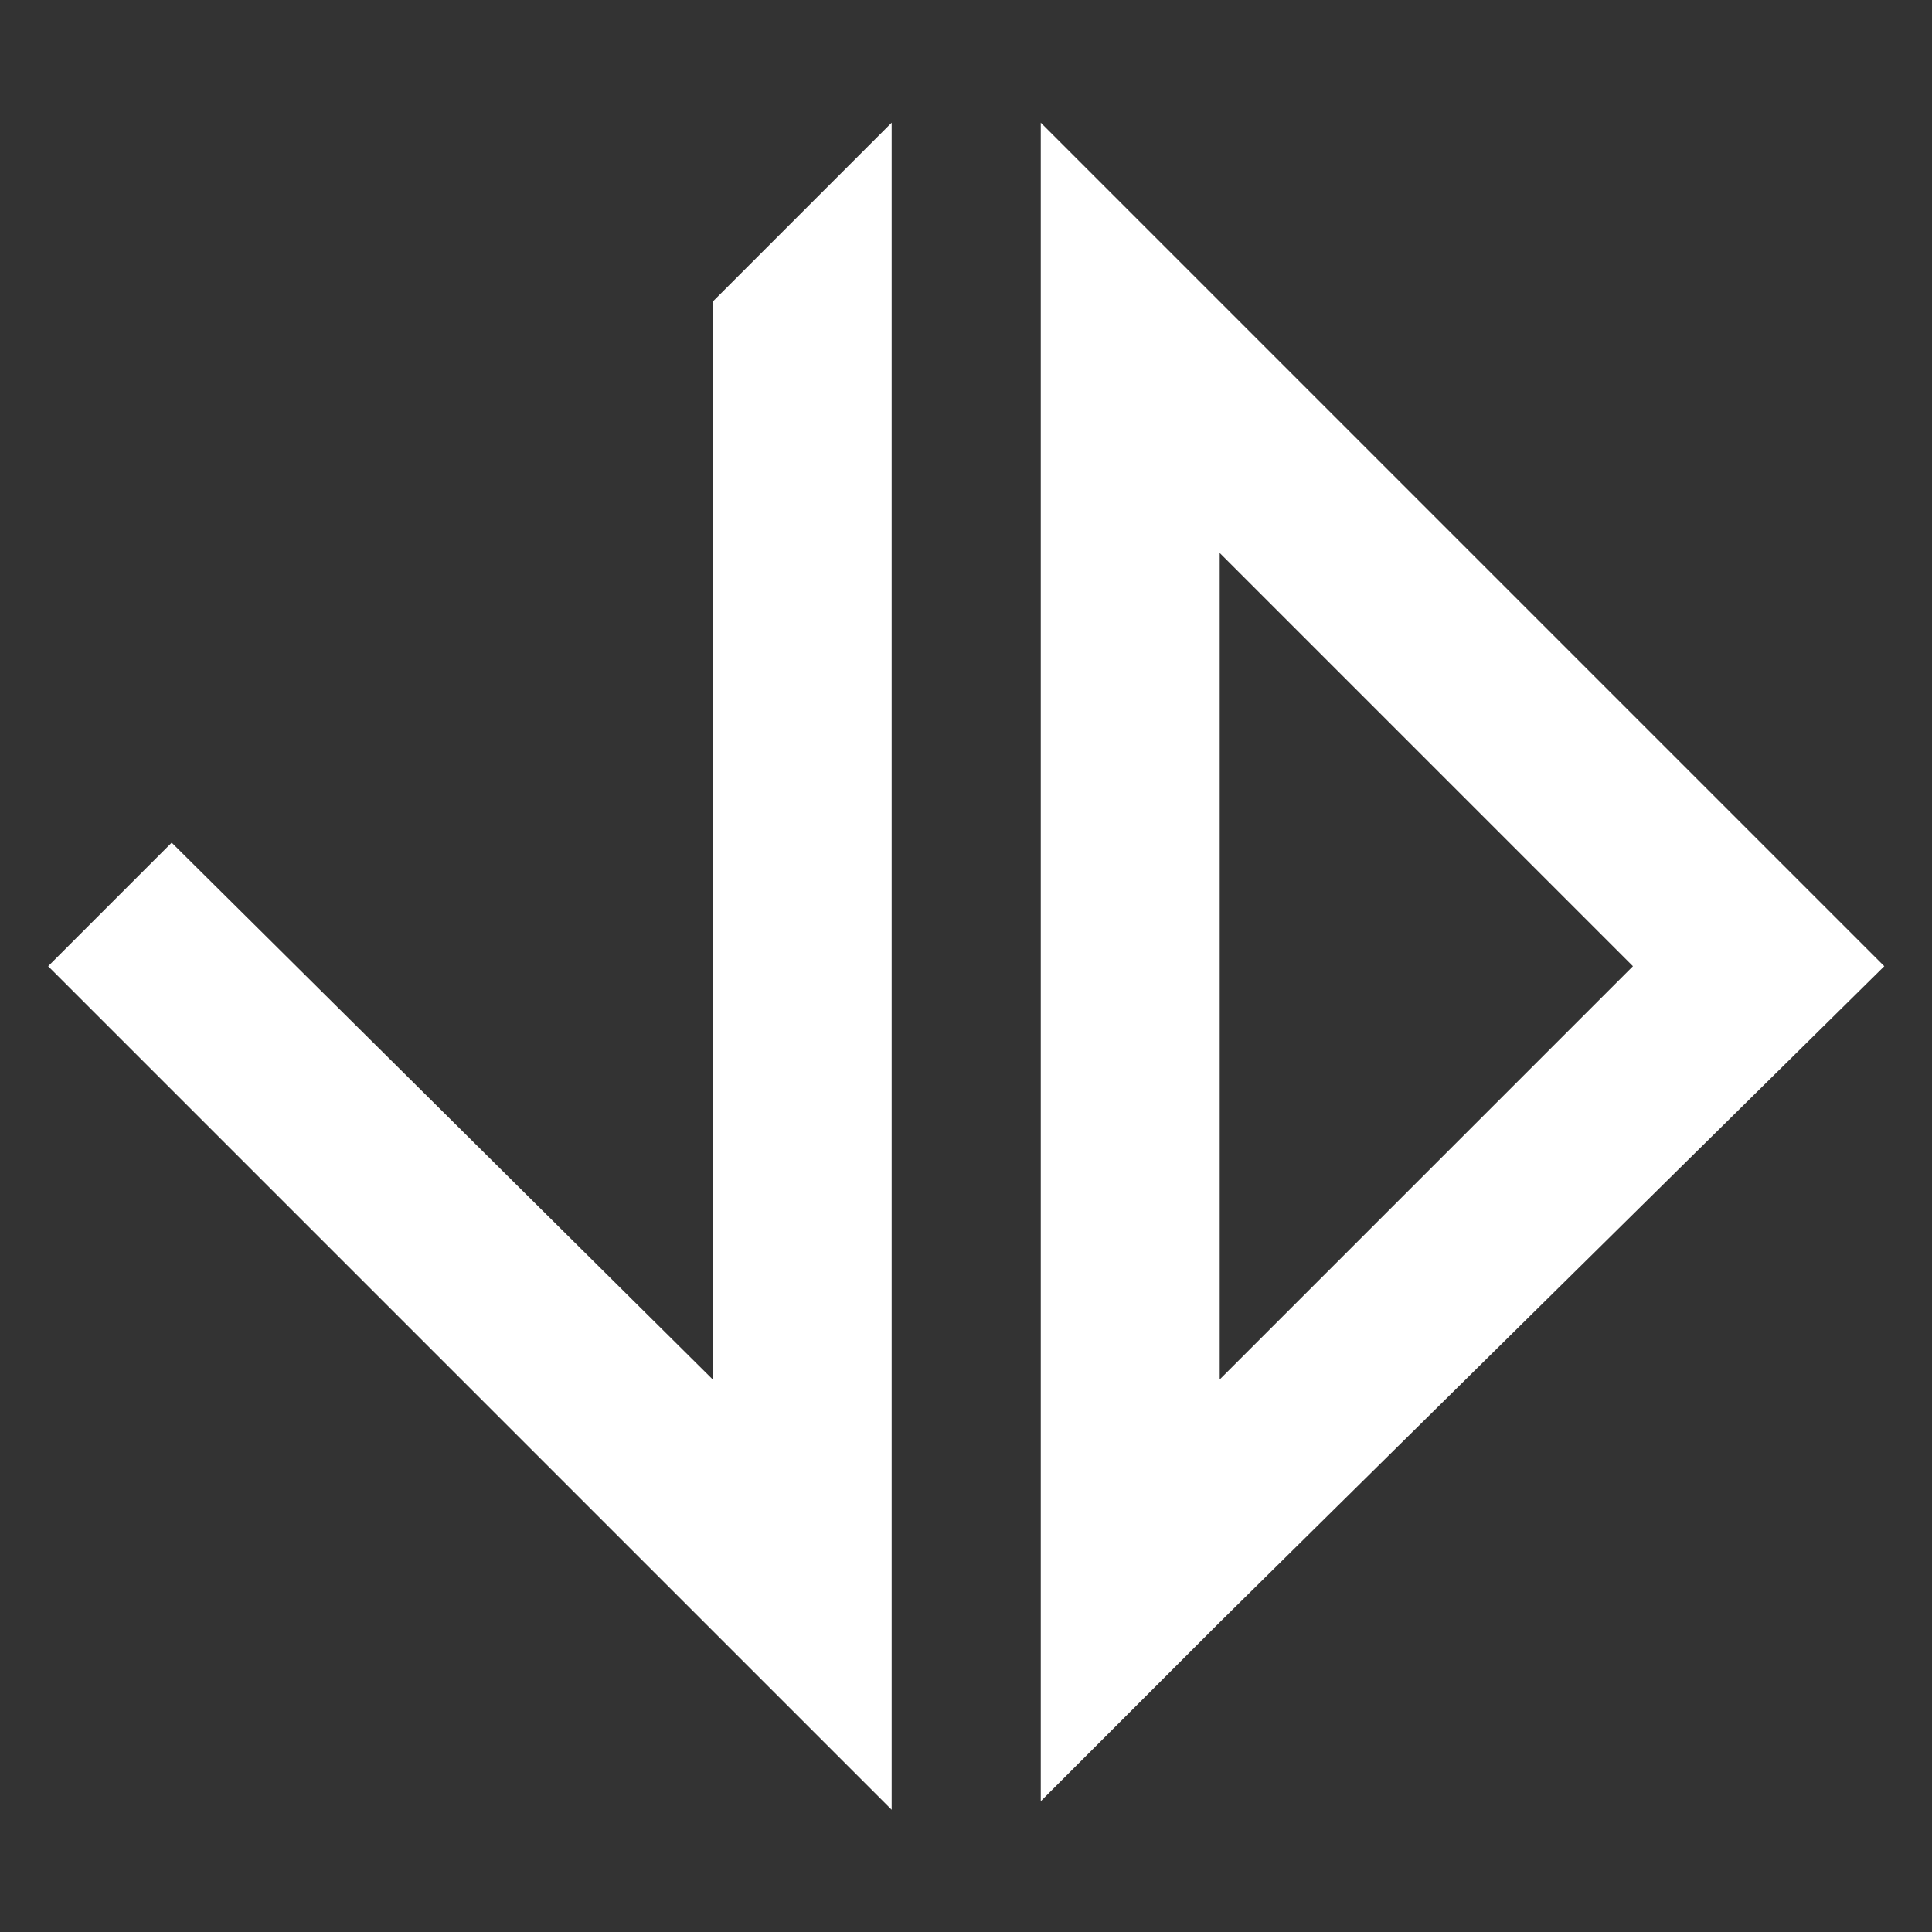 <?xml version="1.0" encoding="UTF-8"?>
<!-- Generator: Adobe Illustrator 27.6.1, SVG Export Plug-In . SVG Version: 6.00 Build 0)  -->
<svg xmlns="http://www.w3.org/2000/svg" xmlns:xlink="http://www.w3.org/1999/xlink" version="1.1" id="Layer_1" x="0px" y="0px" viewBox="0 0 45.35 45.35" style="enable-background:new 0 0 45.35 45.35;" xml:space="preserve">
<rect x="0" y="0" width="45.35" height="45.35" fill="#333333" stroke="none"/>
<style type="text/css">
	.st0{fill:#FFFFFF;}
</style>
<g>
	<path class="st0" d="M28.63,7.08l-2.1-2.1l-2.1-2.1v2.9v2.9v27.8v2.9v0.3v2.1v0.5l2.1-2.1l2.1-2.1l15.6-15.4L28.63,7.08z    M28.63,12.98l9.7,9.7l-9.7,9.7V12.98z"></path>
	<polygon class="st0" points="16.73,7.08 16.73,32.38 4.03,19.78 1.13,22.68 16.73,38.28 18.83,40.38 18.83,40.38 19.63,41.18    20.33,41.88 20.93,42.48 20.93,41.88 20.93,39.88 20.93,39.48 20.93,36.58 20.93,30.88 20.93,2.88  "></polygon>
</g>
</svg>

